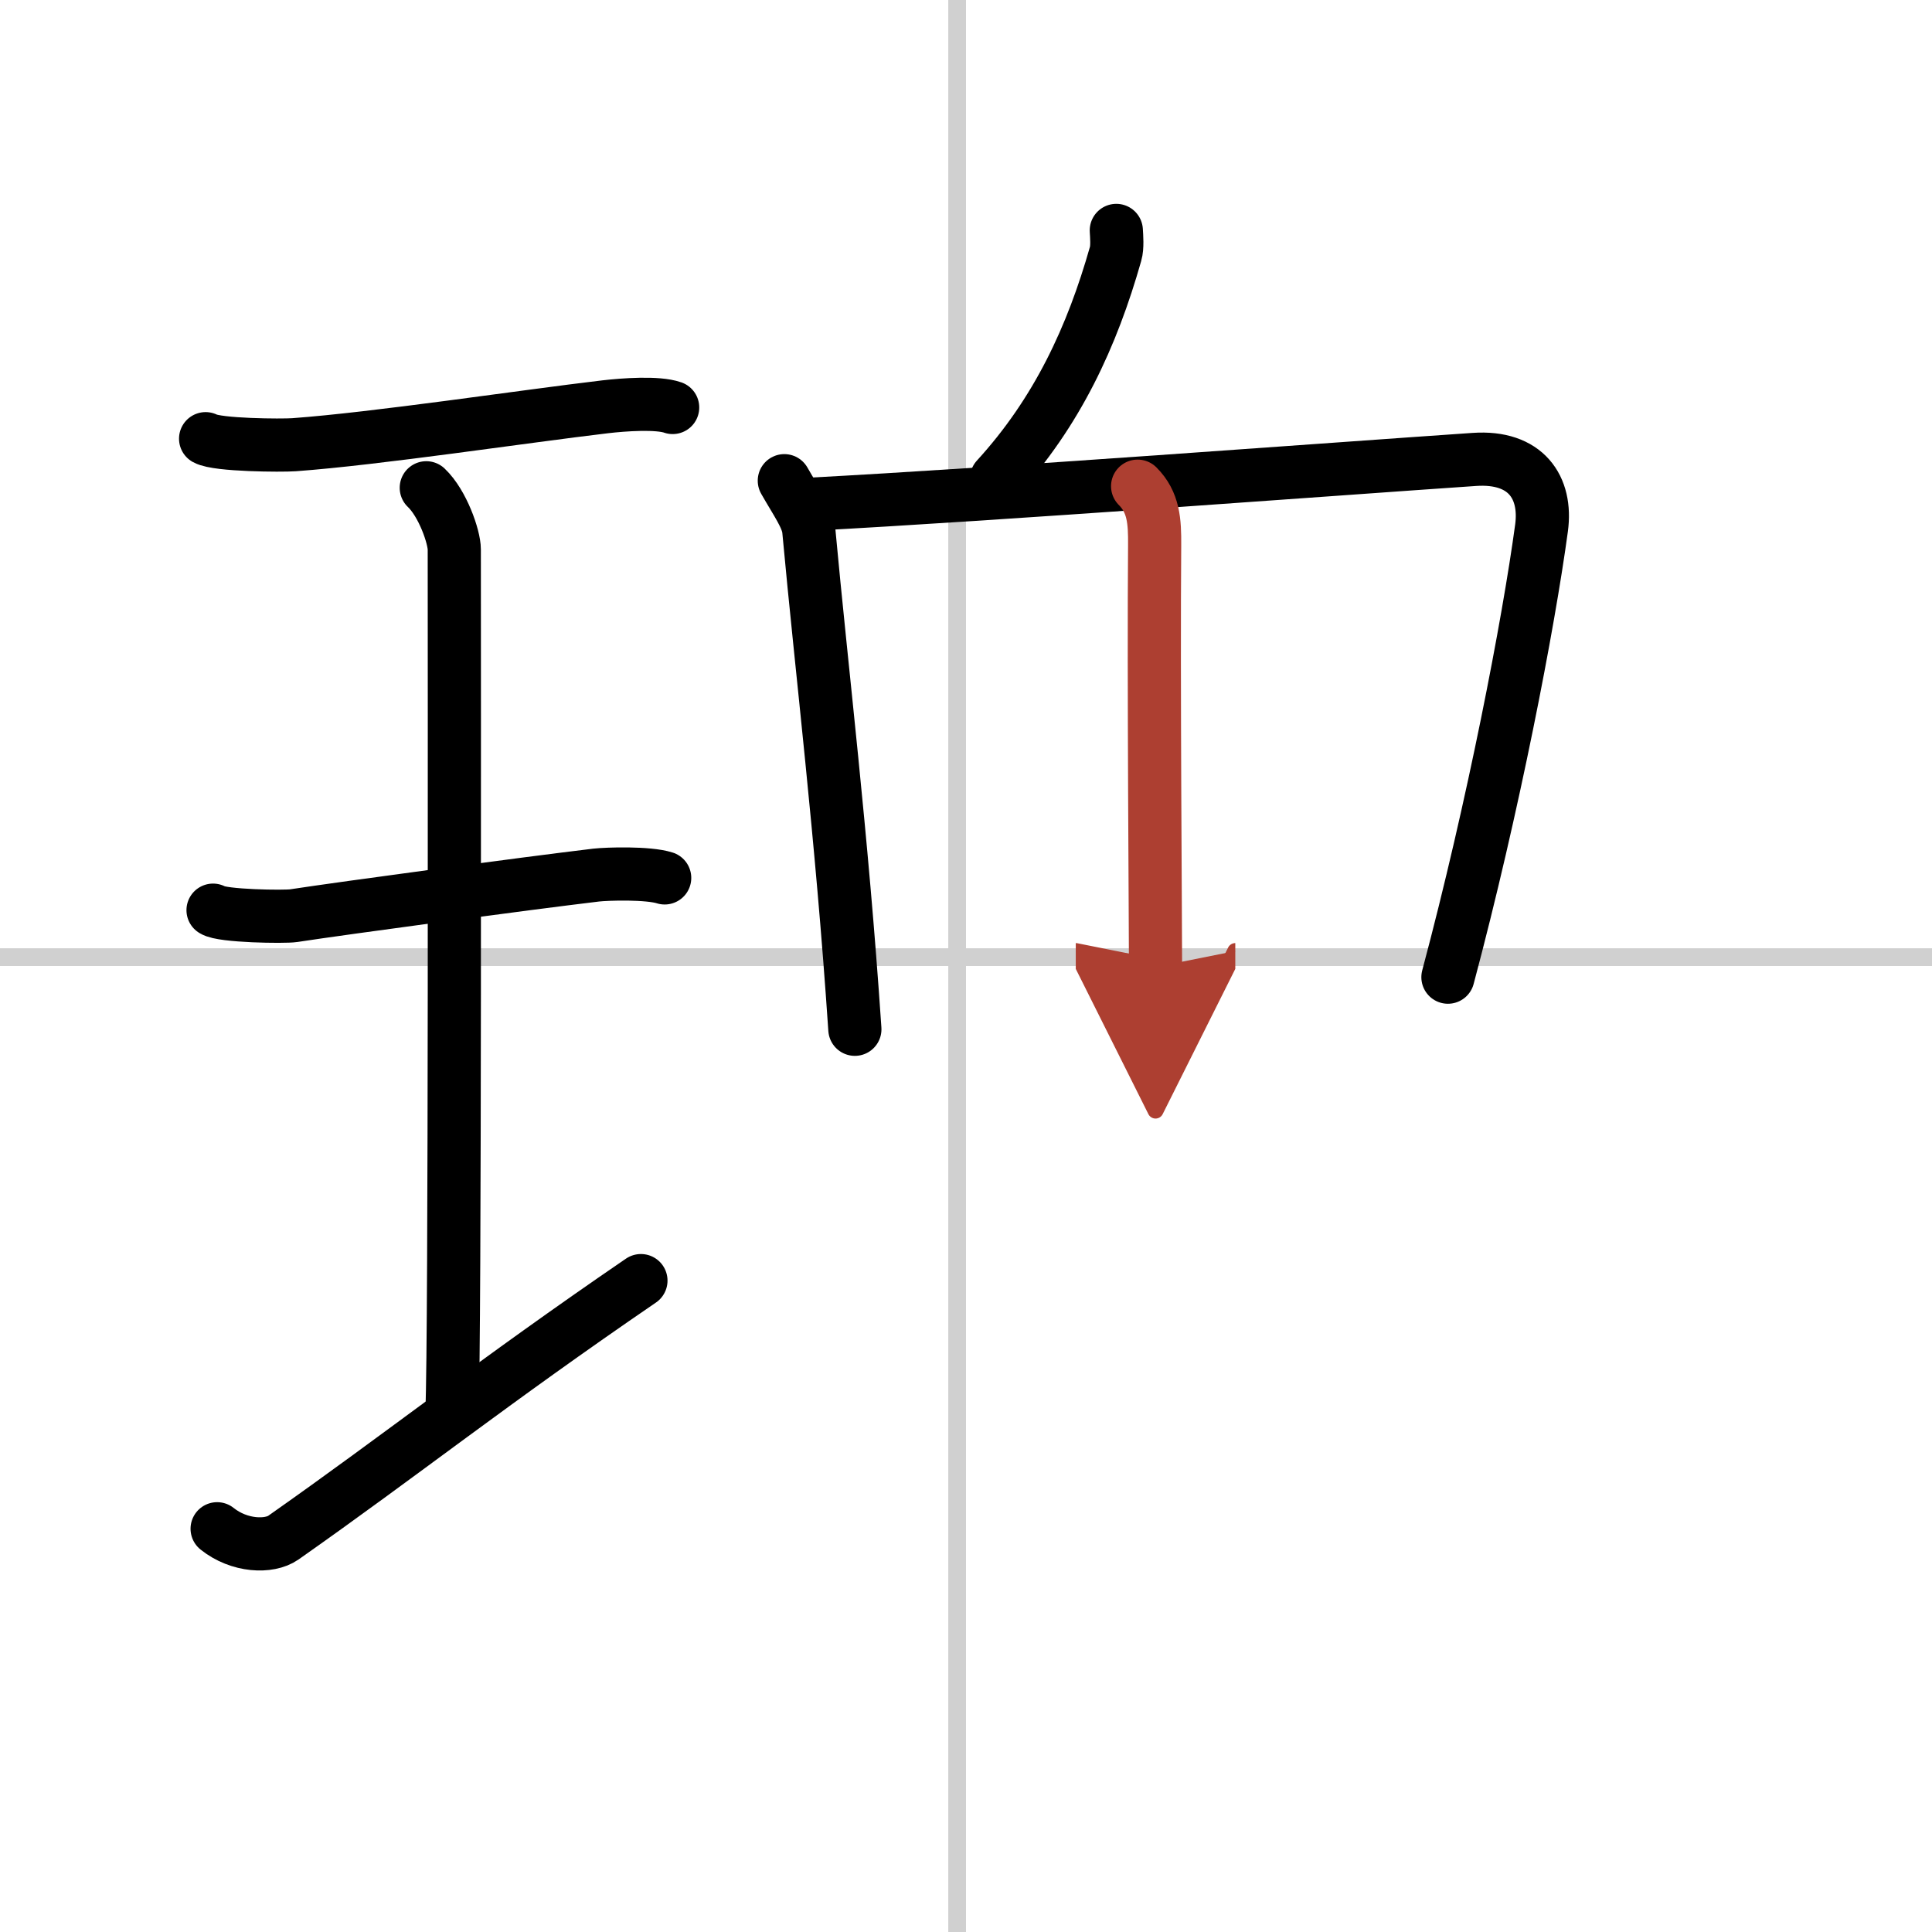 <svg width="400" height="400" viewBox="0 0 109 109" xmlns="http://www.w3.org/2000/svg"><defs><marker id="a" markerWidth="4" orient="auto" refX="1" refY="5" viewBox="0 0 10 10"><polyline points="0 0 10 5 0 10 1 5" fill="#ad3f31" stroke="#ad3f31"/></marker></defs><g fill="none" stroke="#000" stroke-linecap="round" stroke-linejoin="round" stroke-width="3"><rect width="100%" height="100%" fill="#fff" stroke="#fff"/><line x1="54" x2="54" y2="109" stroke="#d0d0d0" stroke-width="1"/><line x2="109" y1="54" y2="54" stroke="#d0d0d0" stroke-width="1"/><path d="m11.6 24.75c0.67 0.37 4.3 0.39 4.99 0.34 4.66-0.34 12.91-1.59 17.56-2.14 1.03-0.12 2.95-0.26 3.8 0.04"/><path d="m24.05 27.52c0.93 0.88 1.58 2.78 1.58 3.48 0 5.95 0.05 44.62-0.13 48.57"/><path d="m12.02 51.35c0.5 0.34 4.04 0.39 4.55 0.31 2.95-0.45 12.98-1.8 17.07-2.29 0.63-0.07 2.92-0.14 3.86 0.16"/><path d="M12.25,86.25c1.25,1,2.94,1.06,3.74,0.5C22.75,82,27.75,78,36.16,72.25"/><path d="m62.98 13c0.02 0.33 0.07 0.95-0.04 1.32-1.32 4.65-3.28 8.92-6.72 12.68"/><path d="m44.25 27.12c0.7 1.23 1.31 2.06 1.38 2.8 0.73 7.95 1.86 17.13 2.6 28.15"/><path d="m45.67 28.45c10.6-0.56 29.59-1.99 37.51-2.53 2.91-0.2 4.1 1.58 3.79 3.87-0.73 5.38-2.71 15.71-5.28 25.34"/><path d="m64.183 27.43c0.91 0.91 0.97 1.99 0.96 3.33-0.06 7.41 0.05 21.597 0.05 23.797" marker-end="url(#a)" stroke="#ad3f31"/></g></svg>
